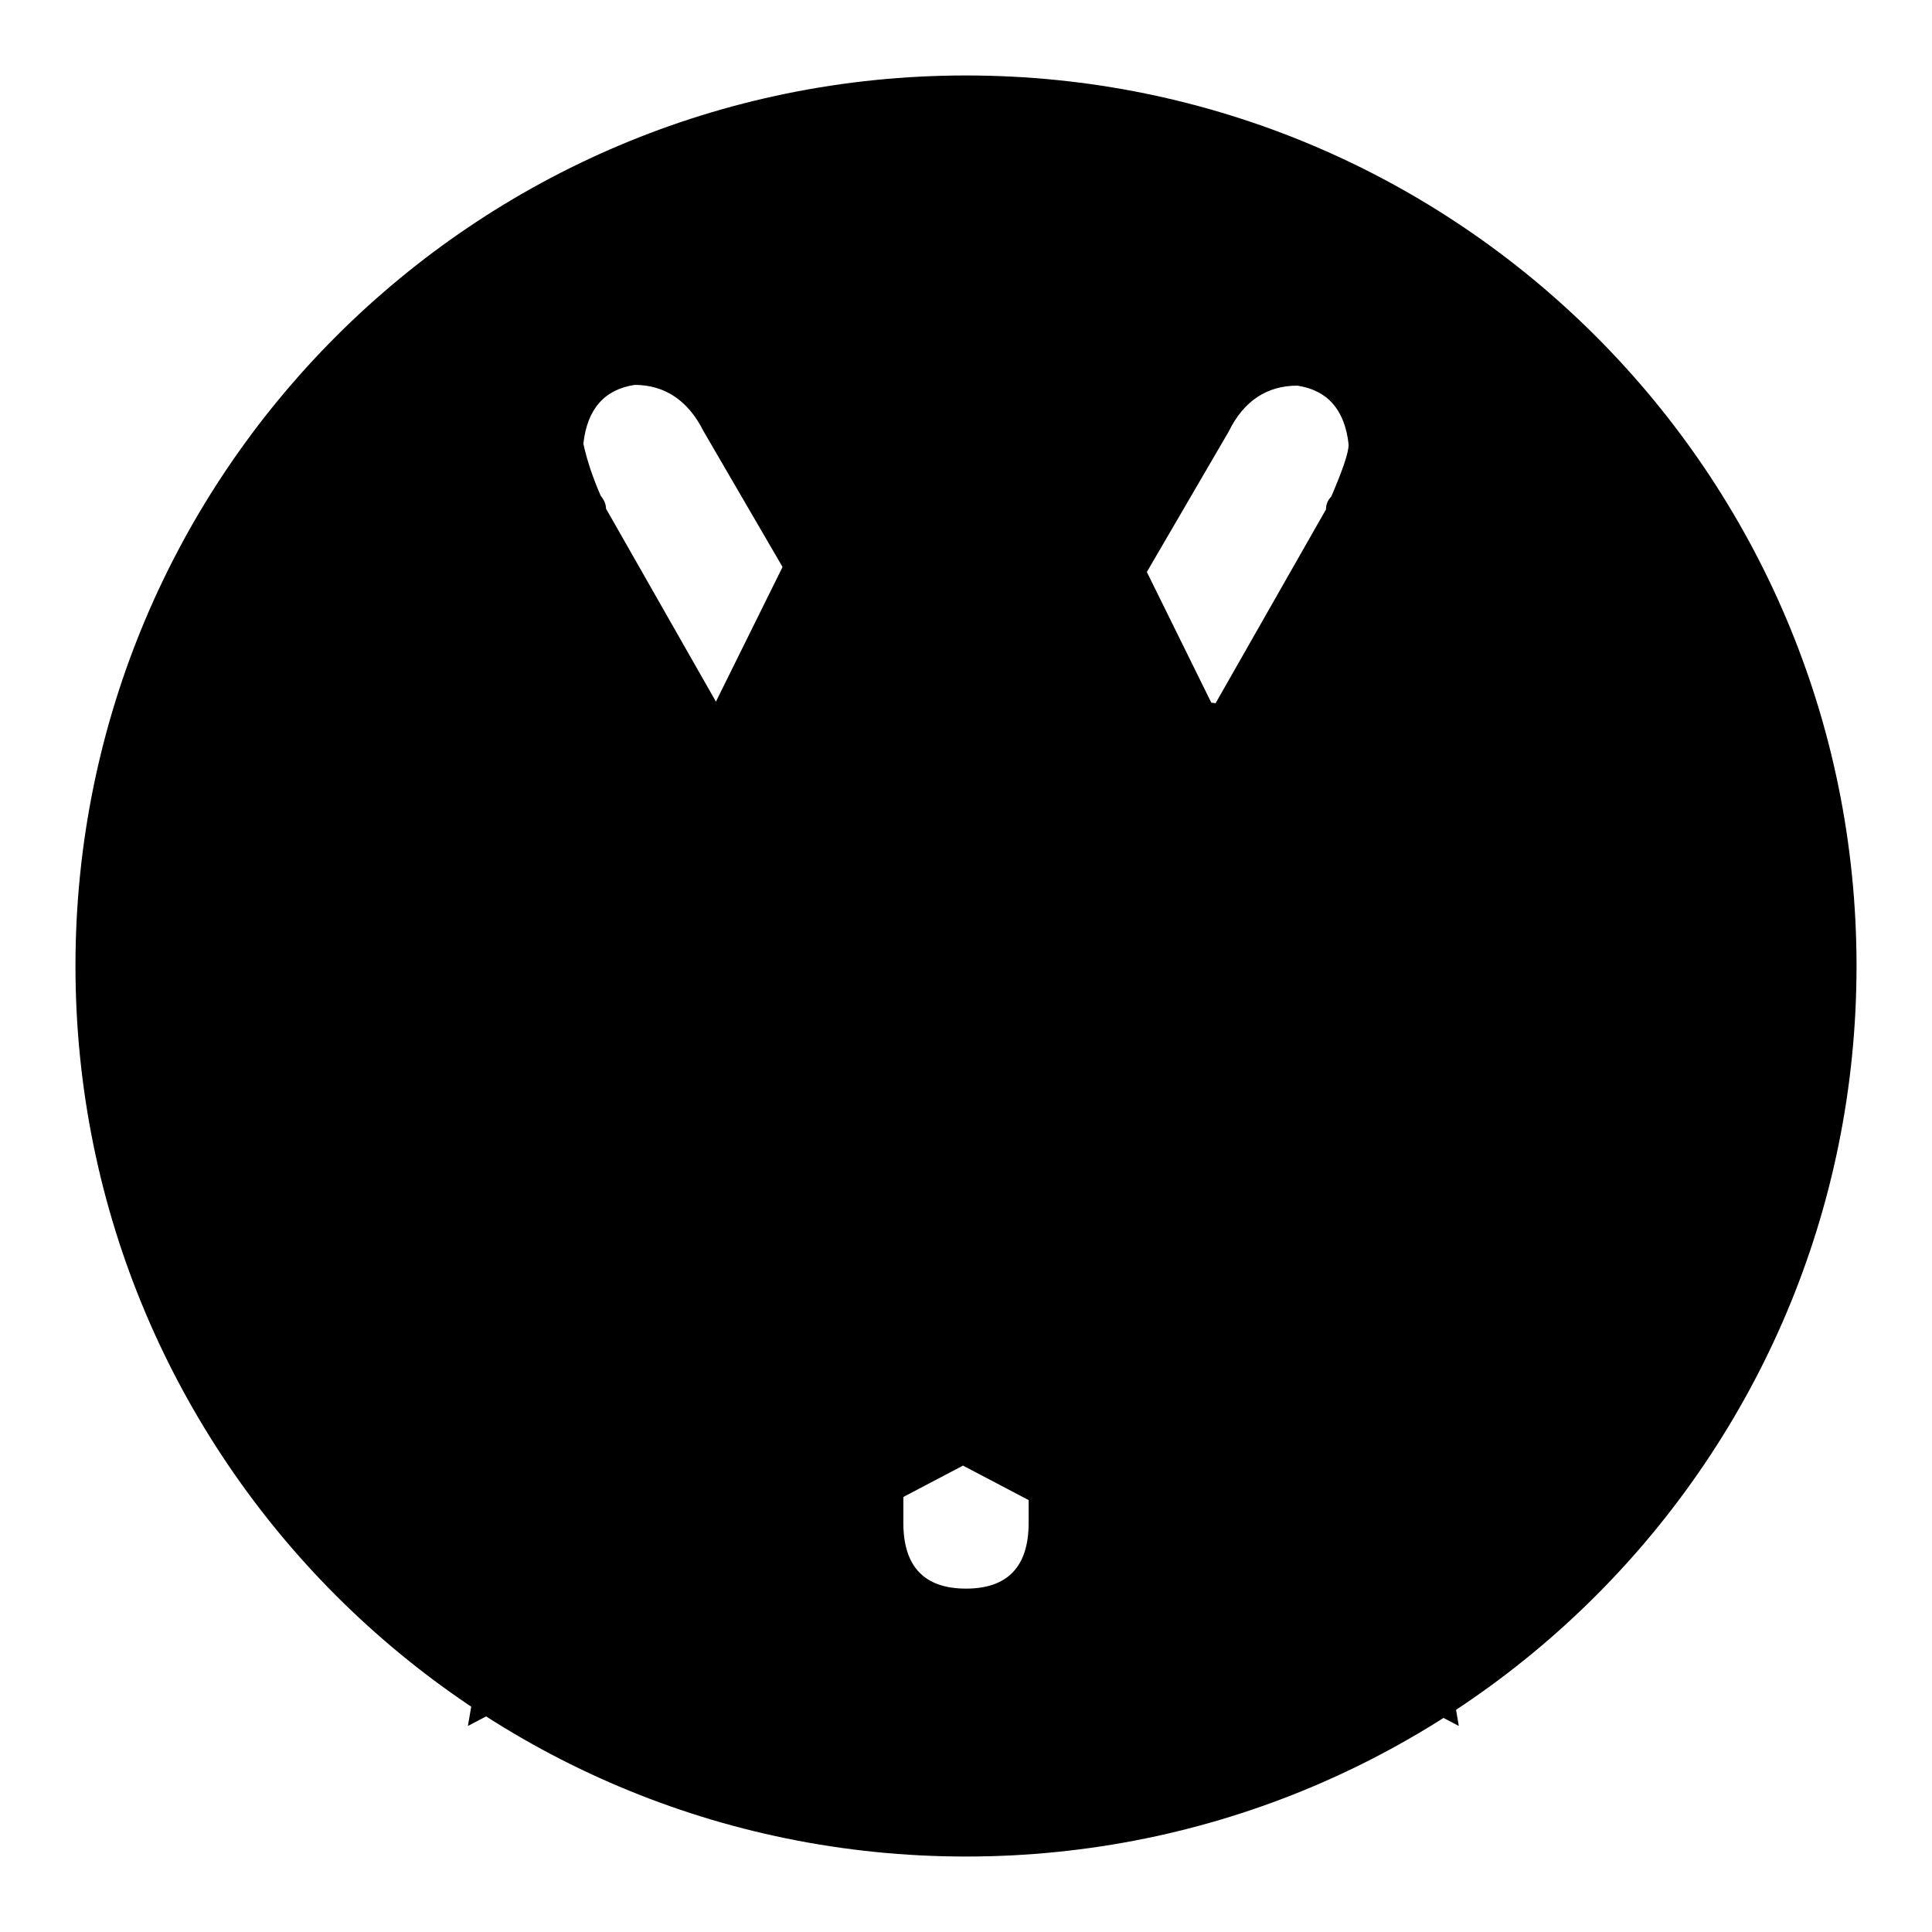 <?xml version="1.0" encoding="utf-8"?>
<!-- Svg Vector Icons : http://www.onlinewebfonts.com/icon -->
<!DOCTYPE svg PUBLIC "-//W3C//DTD SVG 1.1//EN" "http://www.w3.org/Graphics/SVG/1.1/DTD/svg11.dtd">
<svg version="1.1" xmlns="http://www.w3.org/2000/svg" xmlns:xlink="http://www.w3.org/1999/xlink" x="0px" y="0px" viewBox="0 0 256 256" enable-background="new 0 0 256 256" xml:space="preserve">
<g><g><path fill="#000000" d="M246,128c0,65.2-52.8,118-118,118c-65.2,0-118-52.8-118-118C10,62.8,62.8,10,128,10C193.2,10,246,62.8,246,128z M93.2,152.4c-5.6,0-8.3,2.6-8.3,7.8c0.5,4,3.3,6.4,8.3,6.9h26.5v34.7c0,5.8,2.8,8.7,8.3,8.7c5.5,0,8.3-2.9,8.3-8.7v-34.7h26.5c5-0.6,7.8-2.9,8.3-6.9c0-5.2-2.8-7.8-8.3-7.8h-26.5v-15.6h26.5c5-0.6,7.8-2.9,8.3-6.9c0-5.2-2.8-7.8-8.3-7.8h-18.2l31.1-54.6c0-0.6,0.2-1.2,0.7-1.7c1.5-3.5,2.3-5.8,2.3-6.9c-0.5-4.6-2.8-7.2-6.8-7.8c-4,0-7.1,2-9.1,6.1L128,116.9L93.2,57.1c-2-4-5.1-6.1-9.1-6.1c-4,0.6-6.3,3.2-6.8,7.8c0.5,2.3,1.3,4.6,2.3,6.9c0.5,0.6,0.7,1.2,0.7,1.7l31.1,54.6H93.2c-5.6,0-8.3,2.6-8.3,7.8c0.5,4,3.3,6.4,8.3,6.9h26.5v15.6L93.2,152.4L93.2,152.4z"/><path fill="#000000" d="M127.7,26.6l32.8,66.5l73.4,10.7l-53.1,51.8l12.5,73.1l-65.7-34.5L62,228.7l12.5-73.1l-53.1-51.8l73.4-10.7L127.7,26.6z"/></g></g>
</svg>